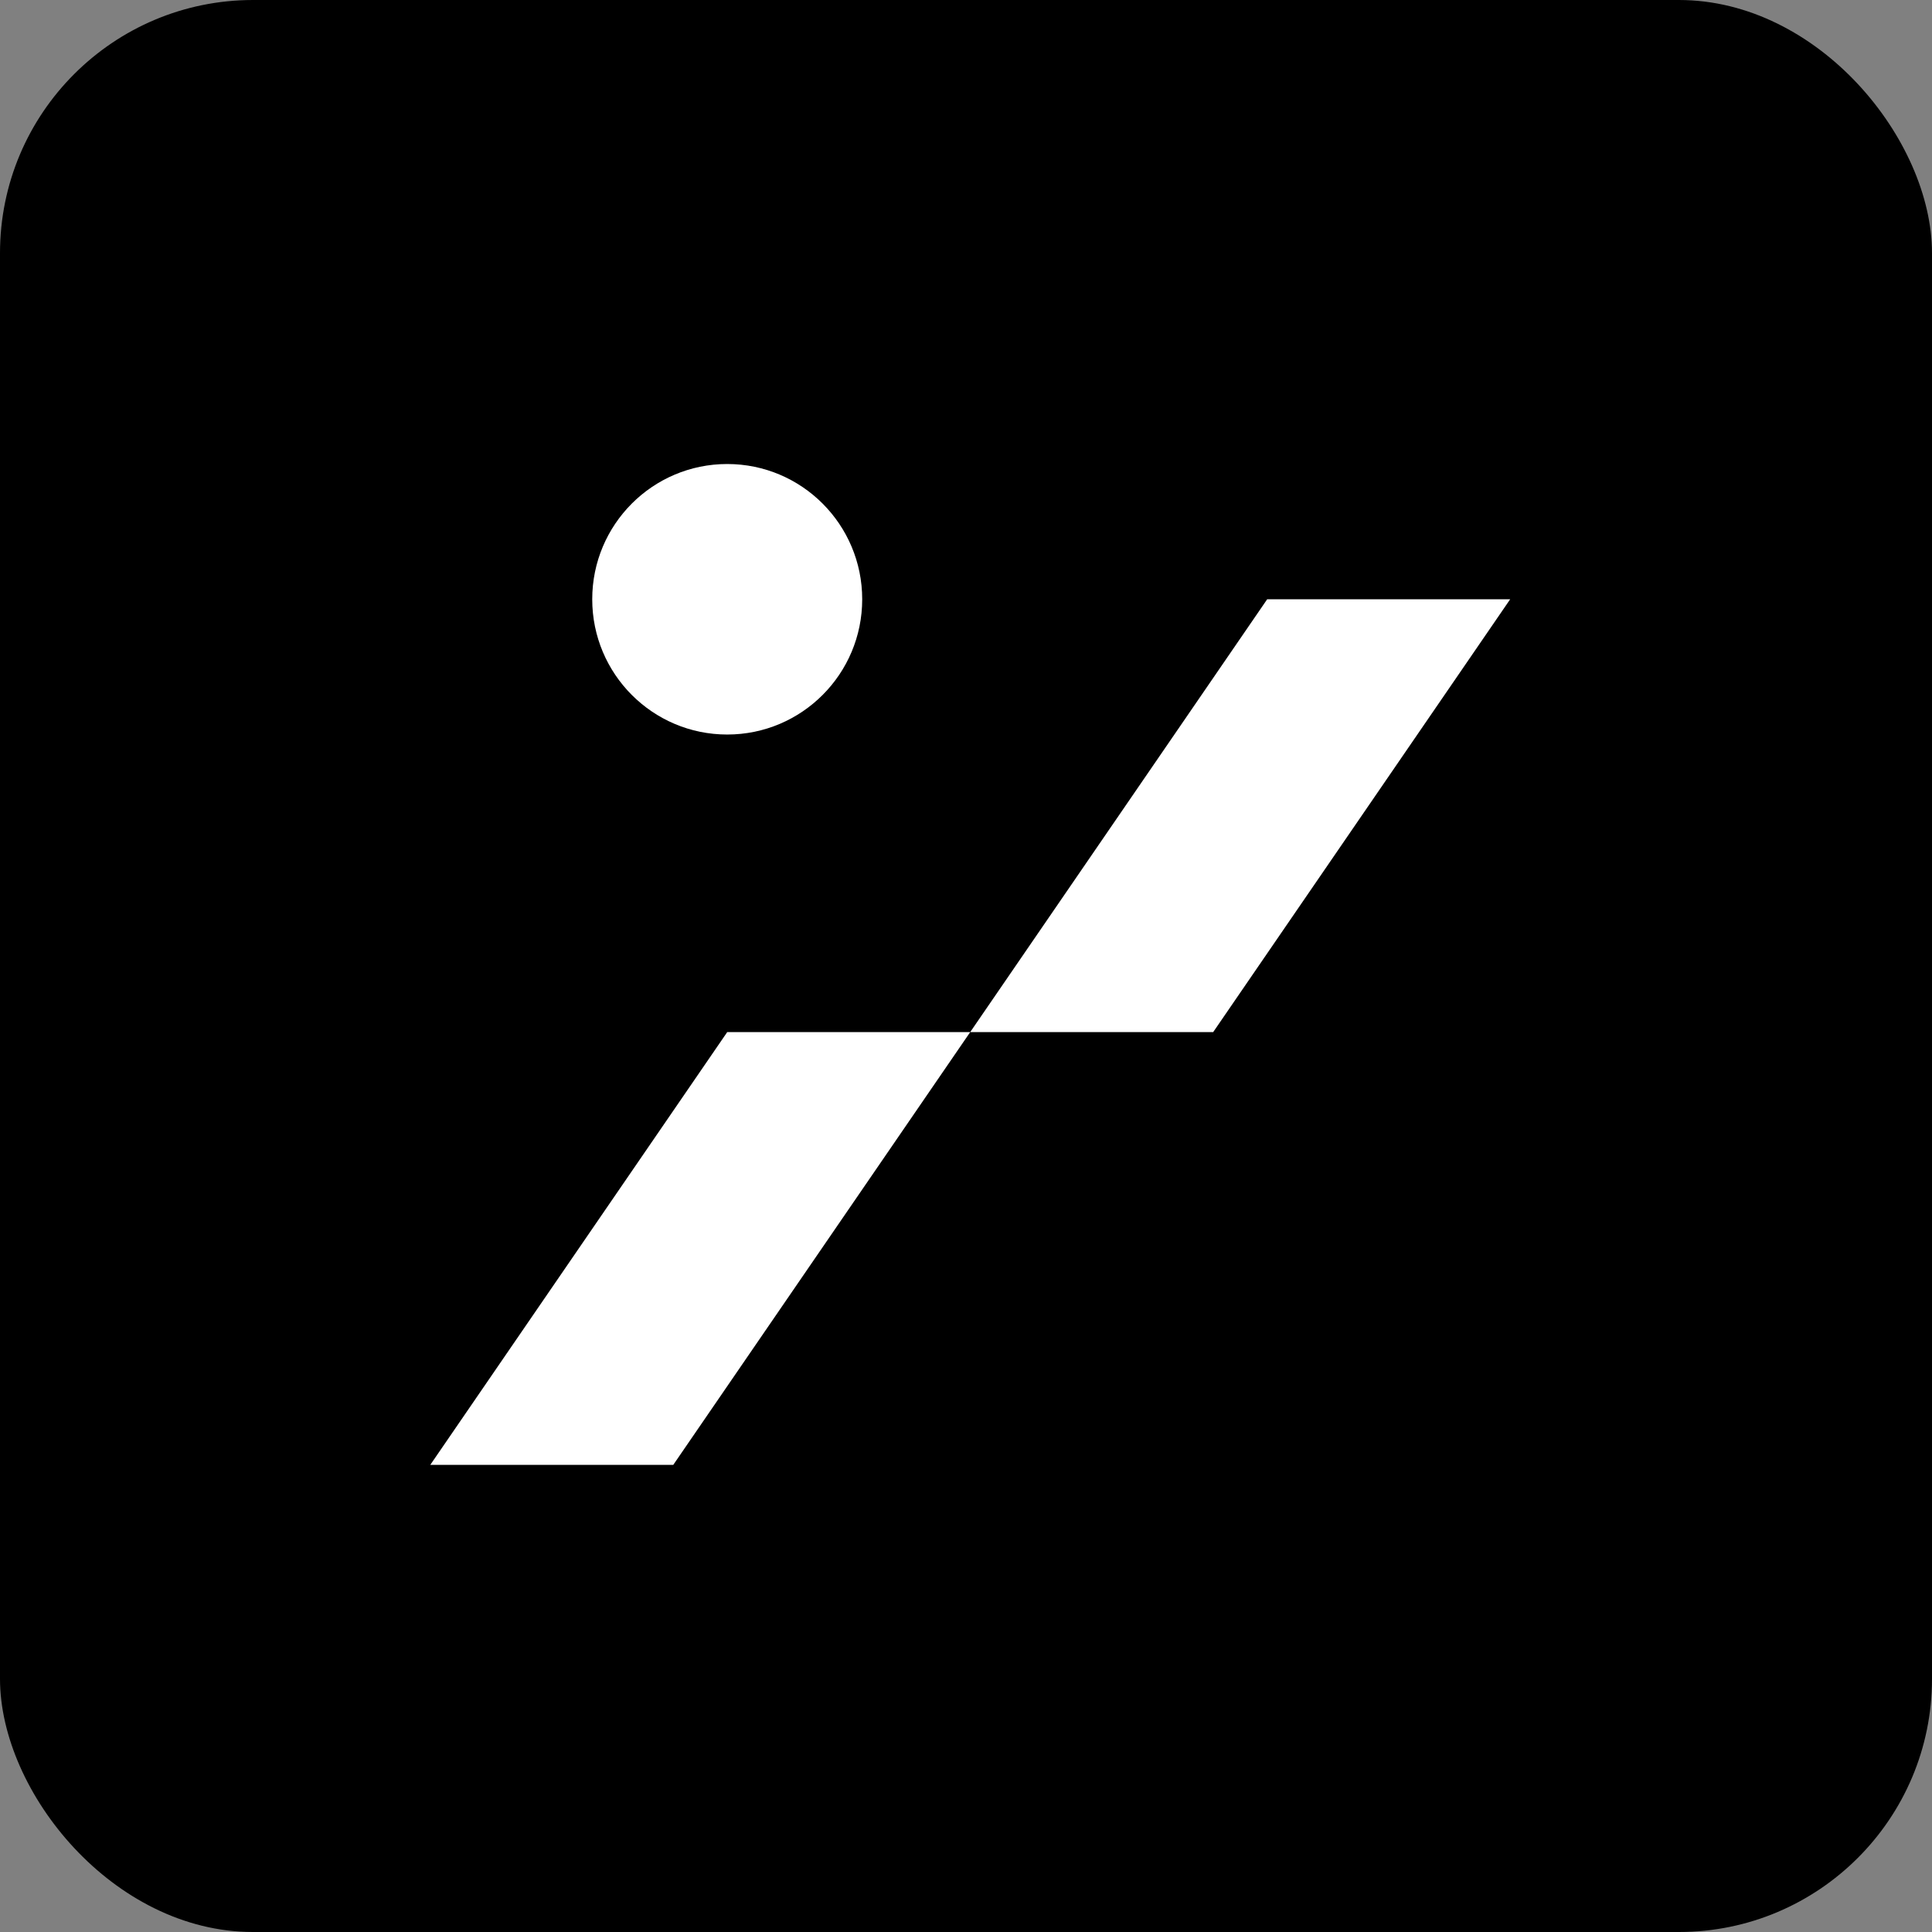 <svg width="229" height="229" viewBox="0 0 229 229" fill="none" xmlns="http://www.w3.org/2000/svg">
<rect x="0" y="0" width="229" height="229" fill="#808080" stroke="none"/>
<rect width="229" height="229" rx="30" fill="black"/>
<path d="M115.001 122.332H86.2L51 173.634H79.8L115.001 122.332Z" fill="white"/>
<path d="M179.001 71.031H150.2L115 122.333H143.8L179.001 71.031Z" fill="white"/>
<path d="M86.197 87.064C77.36 87.064 70.197 79.886 70.197 71.032C70.197 62.178 77.36 55 86.197 55C95.034 55 102.197 62.178 102.197 71.032C102.197 79.886 95.034 87.064 86.197 87.064Z" fill="white"/>
</svg>
